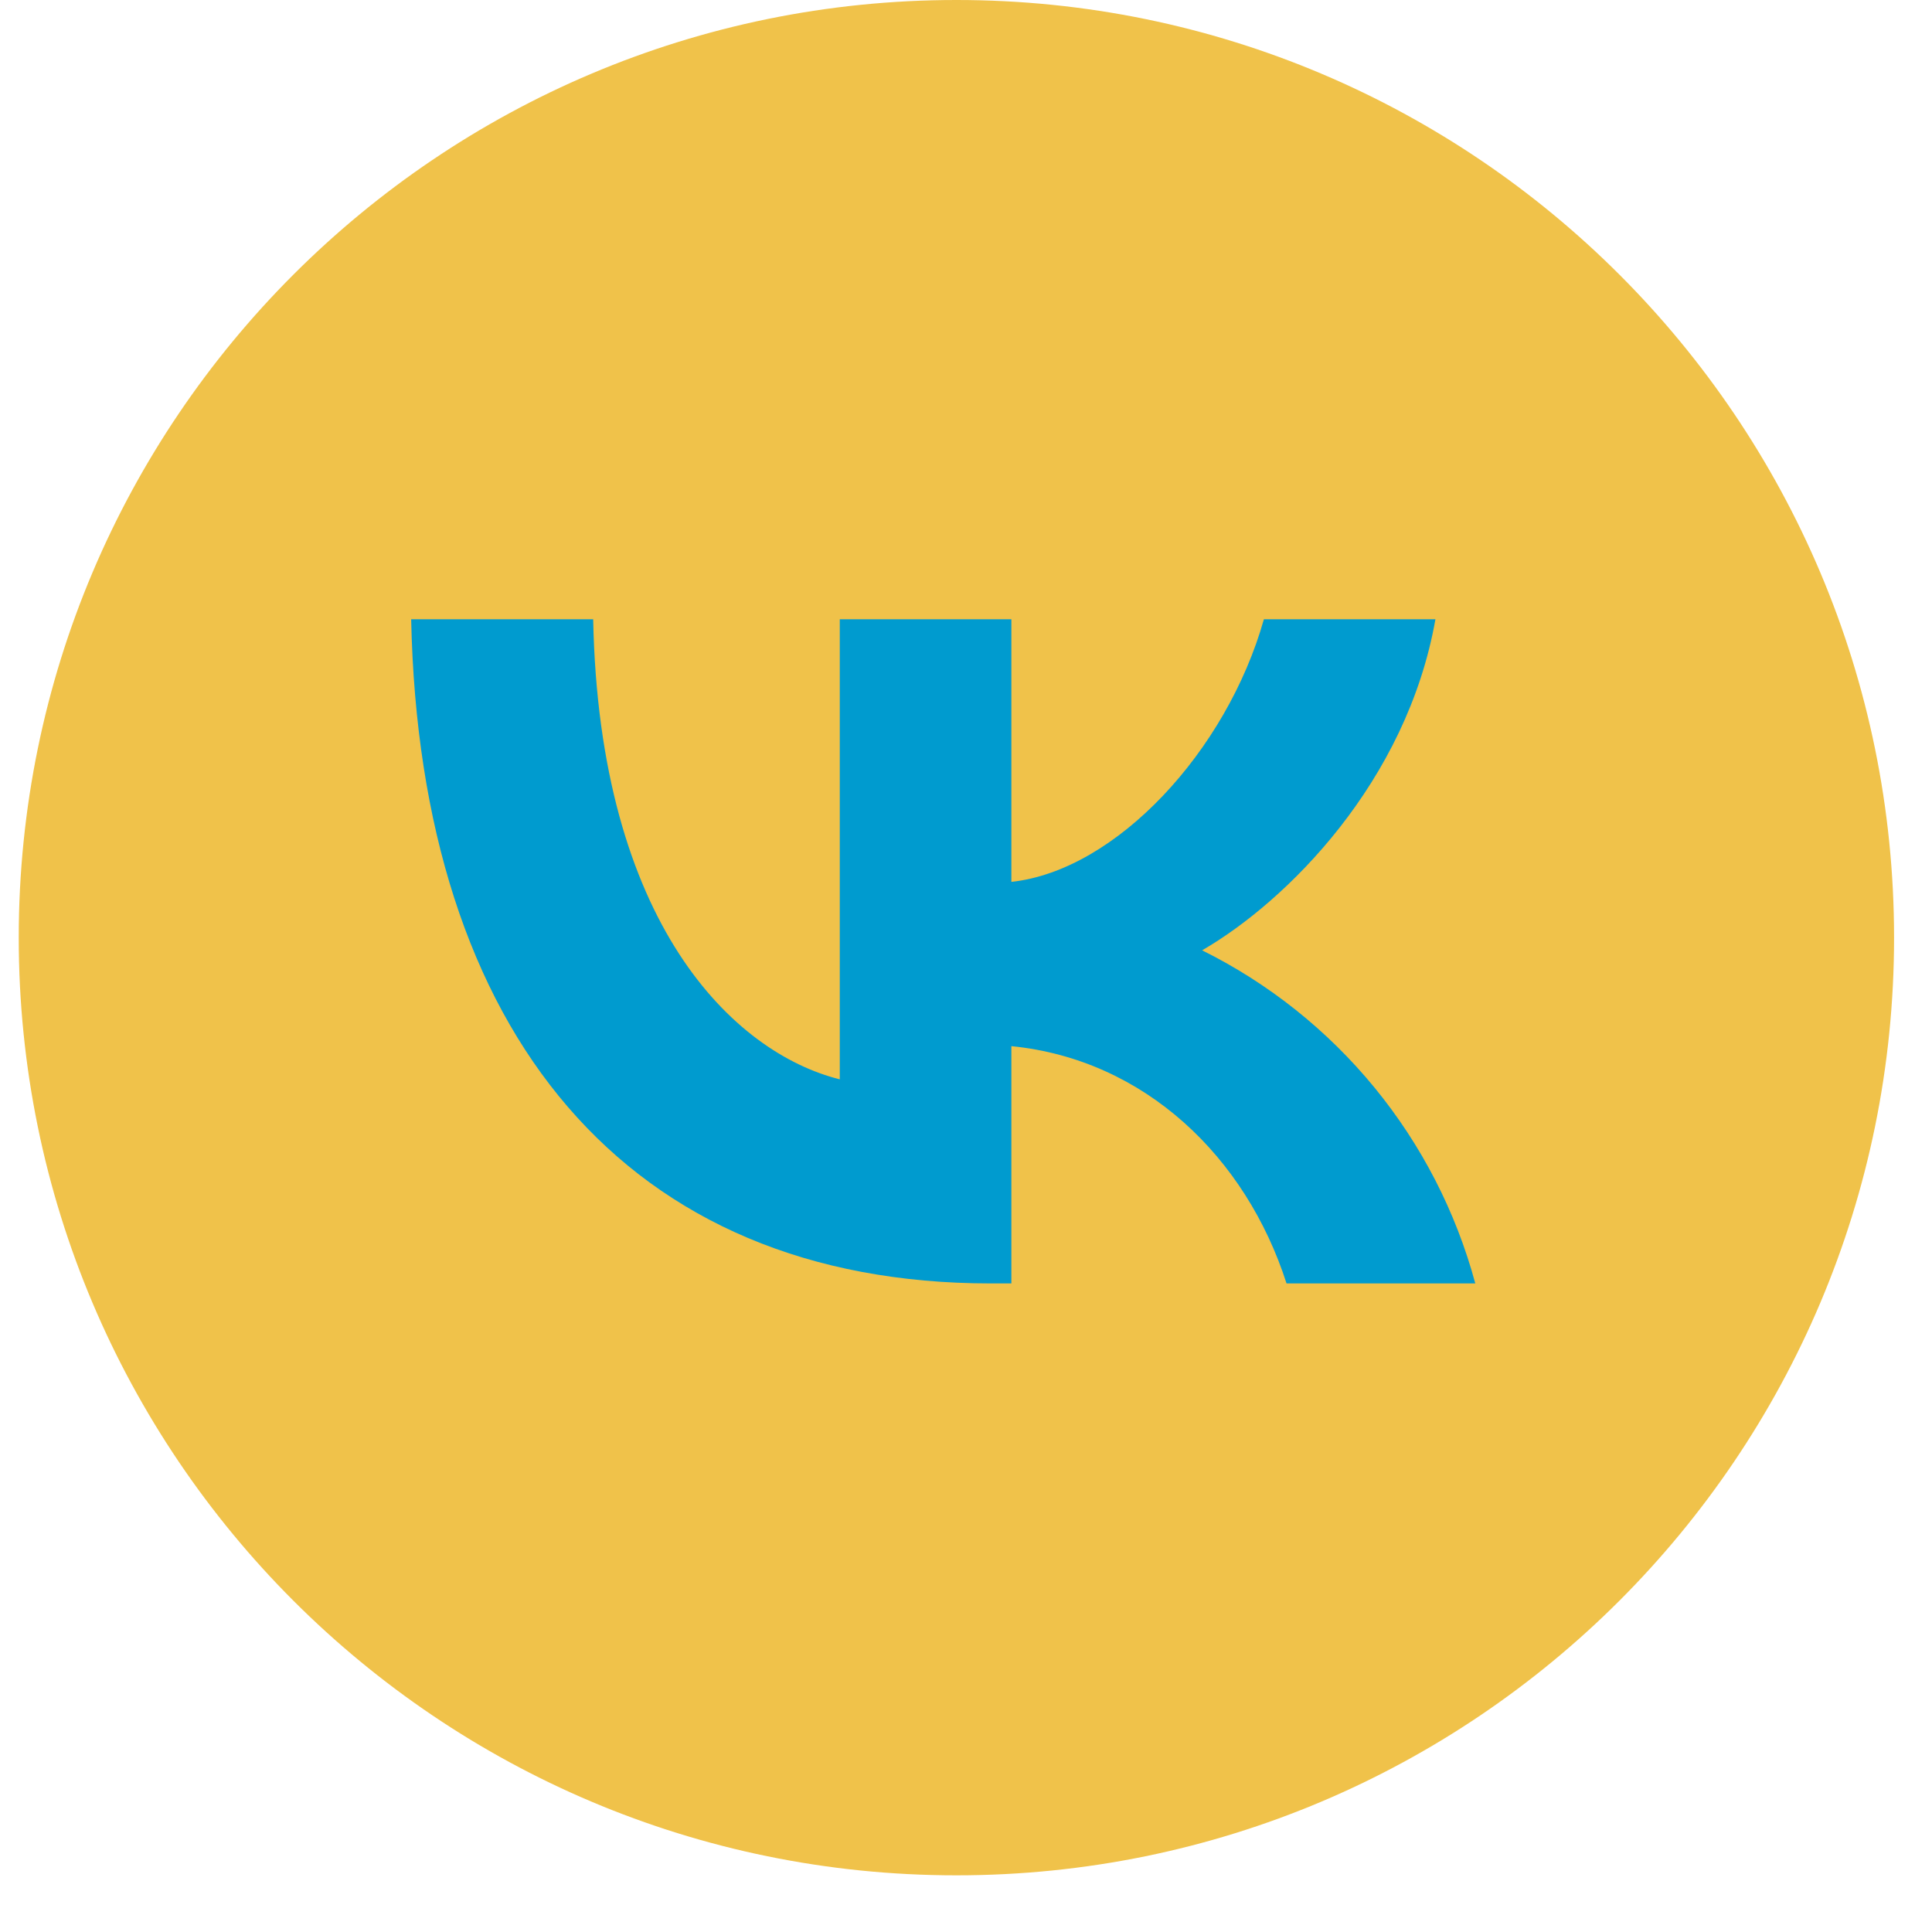<?xml version="1.0" encoding="UTF-8"?> <svg xmlns="http://www.w3.org/2000/svg" width="33" height="33" viewBox="0 0 33 33" fill="none"> <g clip-path="url(#clip0_229_223)"> <path d="M16.336 32.032C25.182 32.032 32.352 24.861 32.352 16.016C32.352 7.171 25.182 0 16.336 0C7.491 0 0.32 7.171 0.32 16.016C0.32 24.861 7.491 32.032 16.336 32.032Z" fill="#F0C24A"></path> <path d="M16.922 21.922C10.712 21.922 7.172 17.664 7.023 10.578H10.132C10.235 15.778 12.528 17.981 14.344 18.436V10.578H17.275V15.063C19.063 14.87 20.953 12.828 21.588 10.578H24.518C24.03 13.348 21.986 15.392 20.533 16.232C21.669 16.796 22.673 17.595 23.477 18.576C24.281 19.557 24.868 20.697 25.199 21.922H21.975C21.282 19.765 19.556 18.096 17.275 17.869V21.922H16.922Z" fill="#009BCF"></path> </g> <defs> <clipPath id="clip0_229_223"> <rect width="32.032" height="32.032" fill="white" transform="translate(0.319)"></rect> </clipPath> </defs> </svg> 